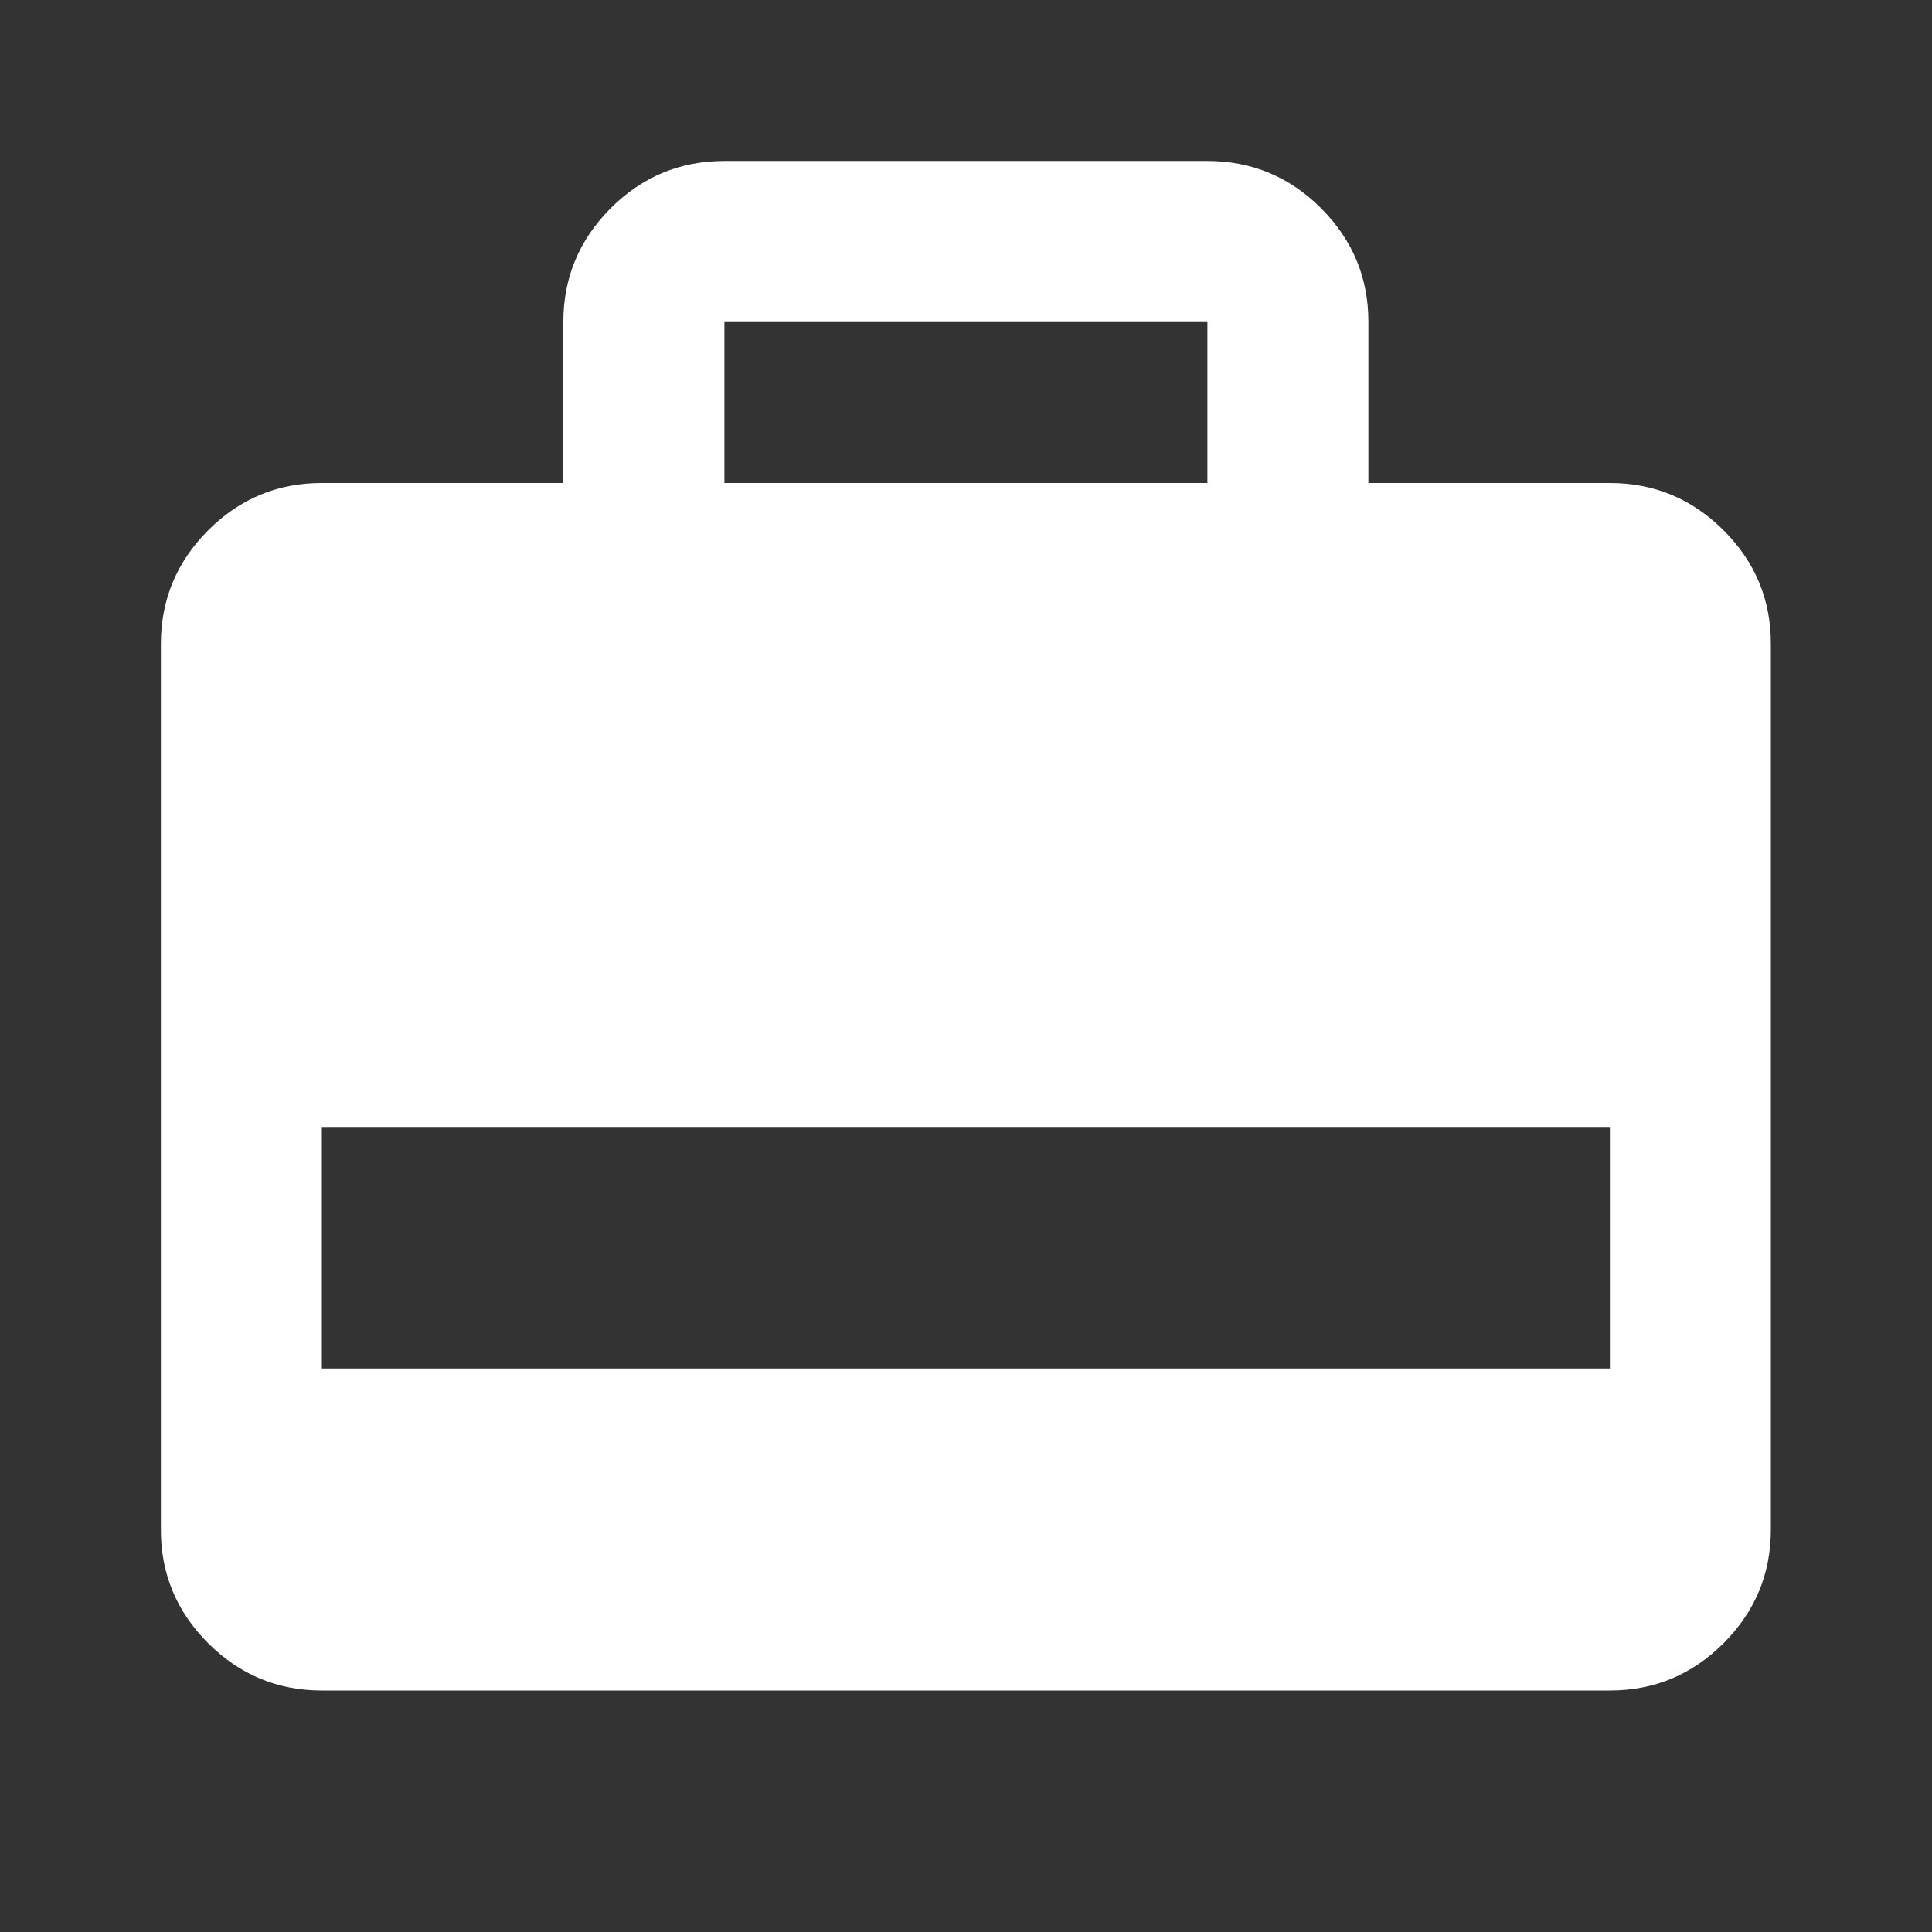 <svg width="22" height="22" viewBox="0 0 22 22" fill="none" xmlns="http://www.w3.org/2000/svg">
<rect x="0" y="0" width="22" height="22" fill="#333333" stroke="none"/>
<g id="material-symbols:card-travel">
<path id="Vector" d="M6.415 5.5V3.667C6.415 3.162 6.595 2.731 6.954 2.371C7.314 2.012 7.745 1.833 8.249 1.833H13.749C14.253 1.833 14.685 2.013 15.044 2.372C15.403 2.732 15.583 3.163 15.582 3.667V5.5H18.332C18.836 5.5 19.268 5.68 19.627 6.039C19.987 6.398 20.166 6.83 20.165 7.333V17.417C20.165 17.921 19.986 18.352 19.626 18.712C19.267 19.071 18.836 19.25 18.332 19.25H3.665C3.161 19.25 2.729 19.07 2.37 18.711C2.011 18.352 1.831 17.92 1.832 17.417V7.333C1.832 6.829 2.012 6.397 2.371 6.038C2.73 5.679 3.162 5.499 3.665 5.5H6.415ZM8.249 5.5H13.749V3.667H8.249V5.5ZM3.665 15.583H18.332V12.833H3.665V15.583Z" fill="white"/>
</g>
</svg>
